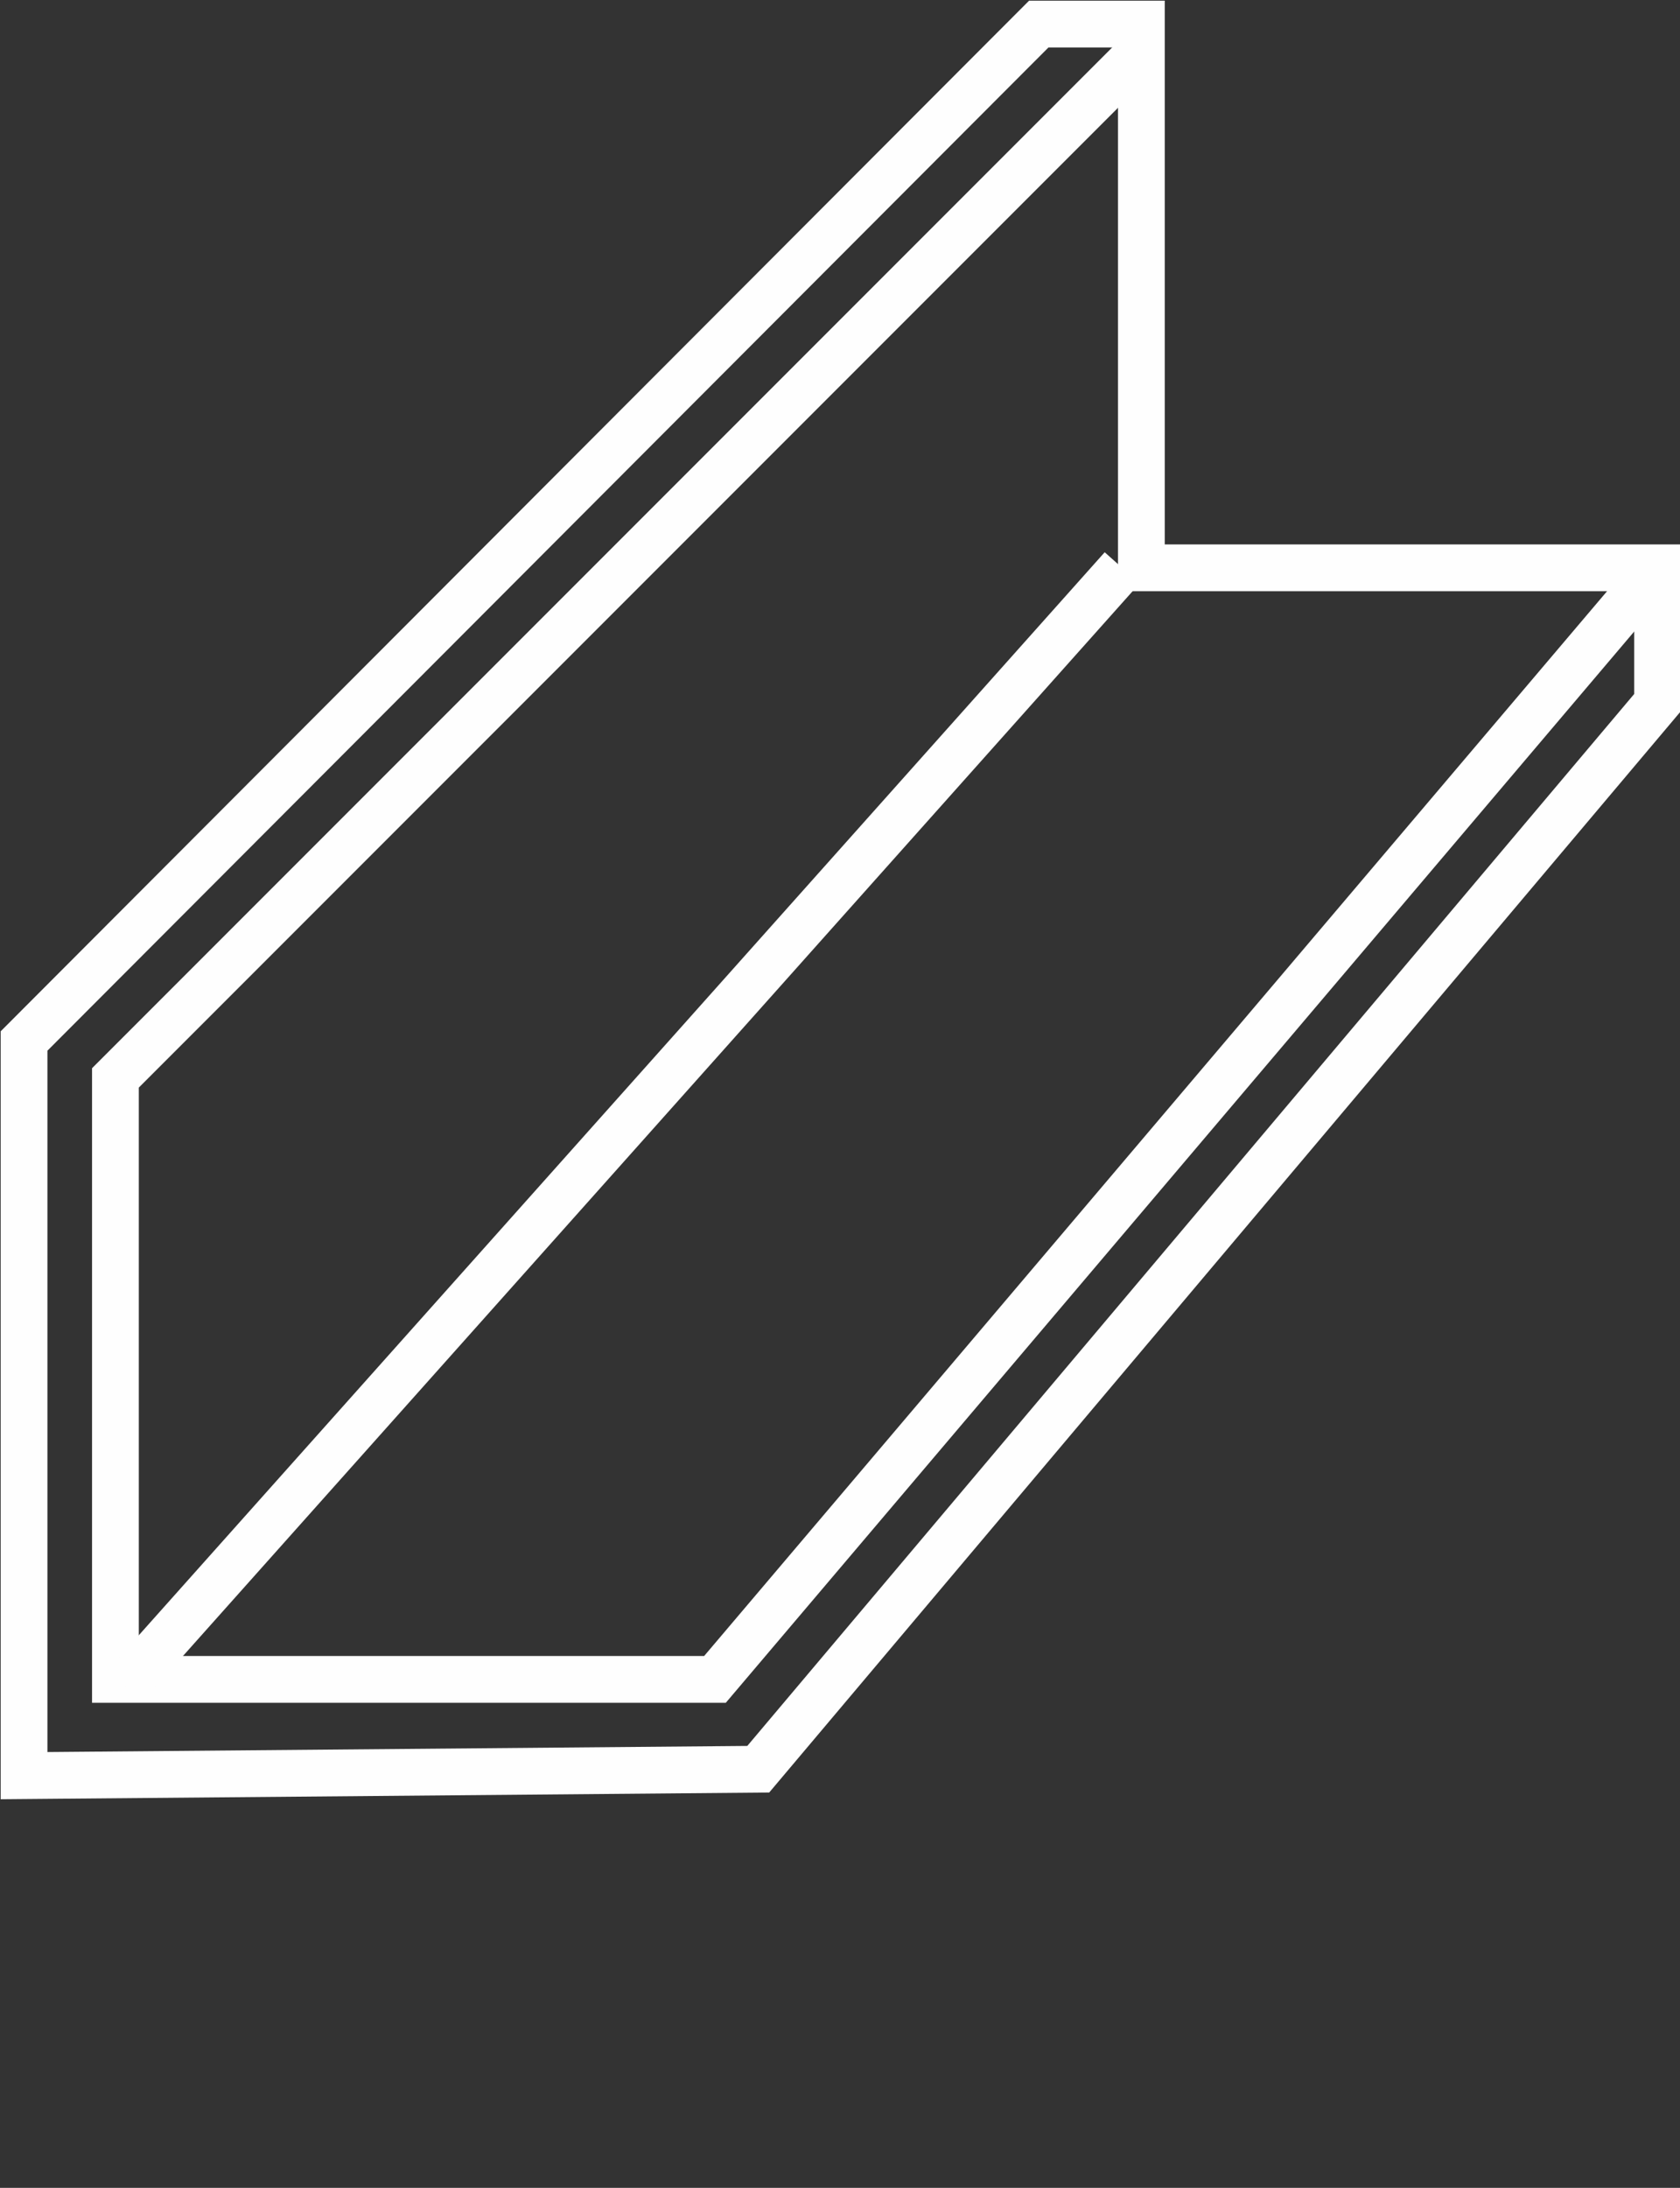 <?xml version="1.0" encoding="UTF-8"?> <!-- Generator: Adobe Illustrator 23.0.6, SVG Export Plug-In . SVG Version: 6.00 Build 0) --> <svg xmlns="http://www.w3.org/2000/svg" xmlns:xlink="http://www.w3.org/1999/xlink" id="Layer_1" x="0px" y="0px" viewBox="0 0 104.8 136.4" style="enable-background:new 0 0 104.8 136.4;" xml:space="preserve"><rect x="0" y="0" width="104.8" height="136.4" fill="#333333" stroke="none"/> <style type="text/css"> .st0{fill:none;stroke:#283B91;stroke-width:3.47;stroke-miterlimit:10;} .st1{fill:none;stroke:#283B91;stroke-width:2.917;stroke-miterlimit:10;} .st2{clip-path:url(#SVGID_2_);enable-background:new ;} .st3{fill:none;stroke:#FEFEFE;stroke-width:2.917;stroke-miterlimit:10;} </style> <g> <polygon class="st3" points="1.5,64.9 1.5,110.7 47.3,110.3 103.4,43.8 103.4,35.4 71.2,35.4 71.2,1.5 64.8,1.5 "></polygon> <polyline class="st3" points="70.6,3.8 7.2,67.2 7.2,104.7 44.6,104.7 103.4,35.4 "></polyline> <line class="st3" x1="7.8" y1="105.1" x2="70" y2="35.4"></line> </g> </svg> 